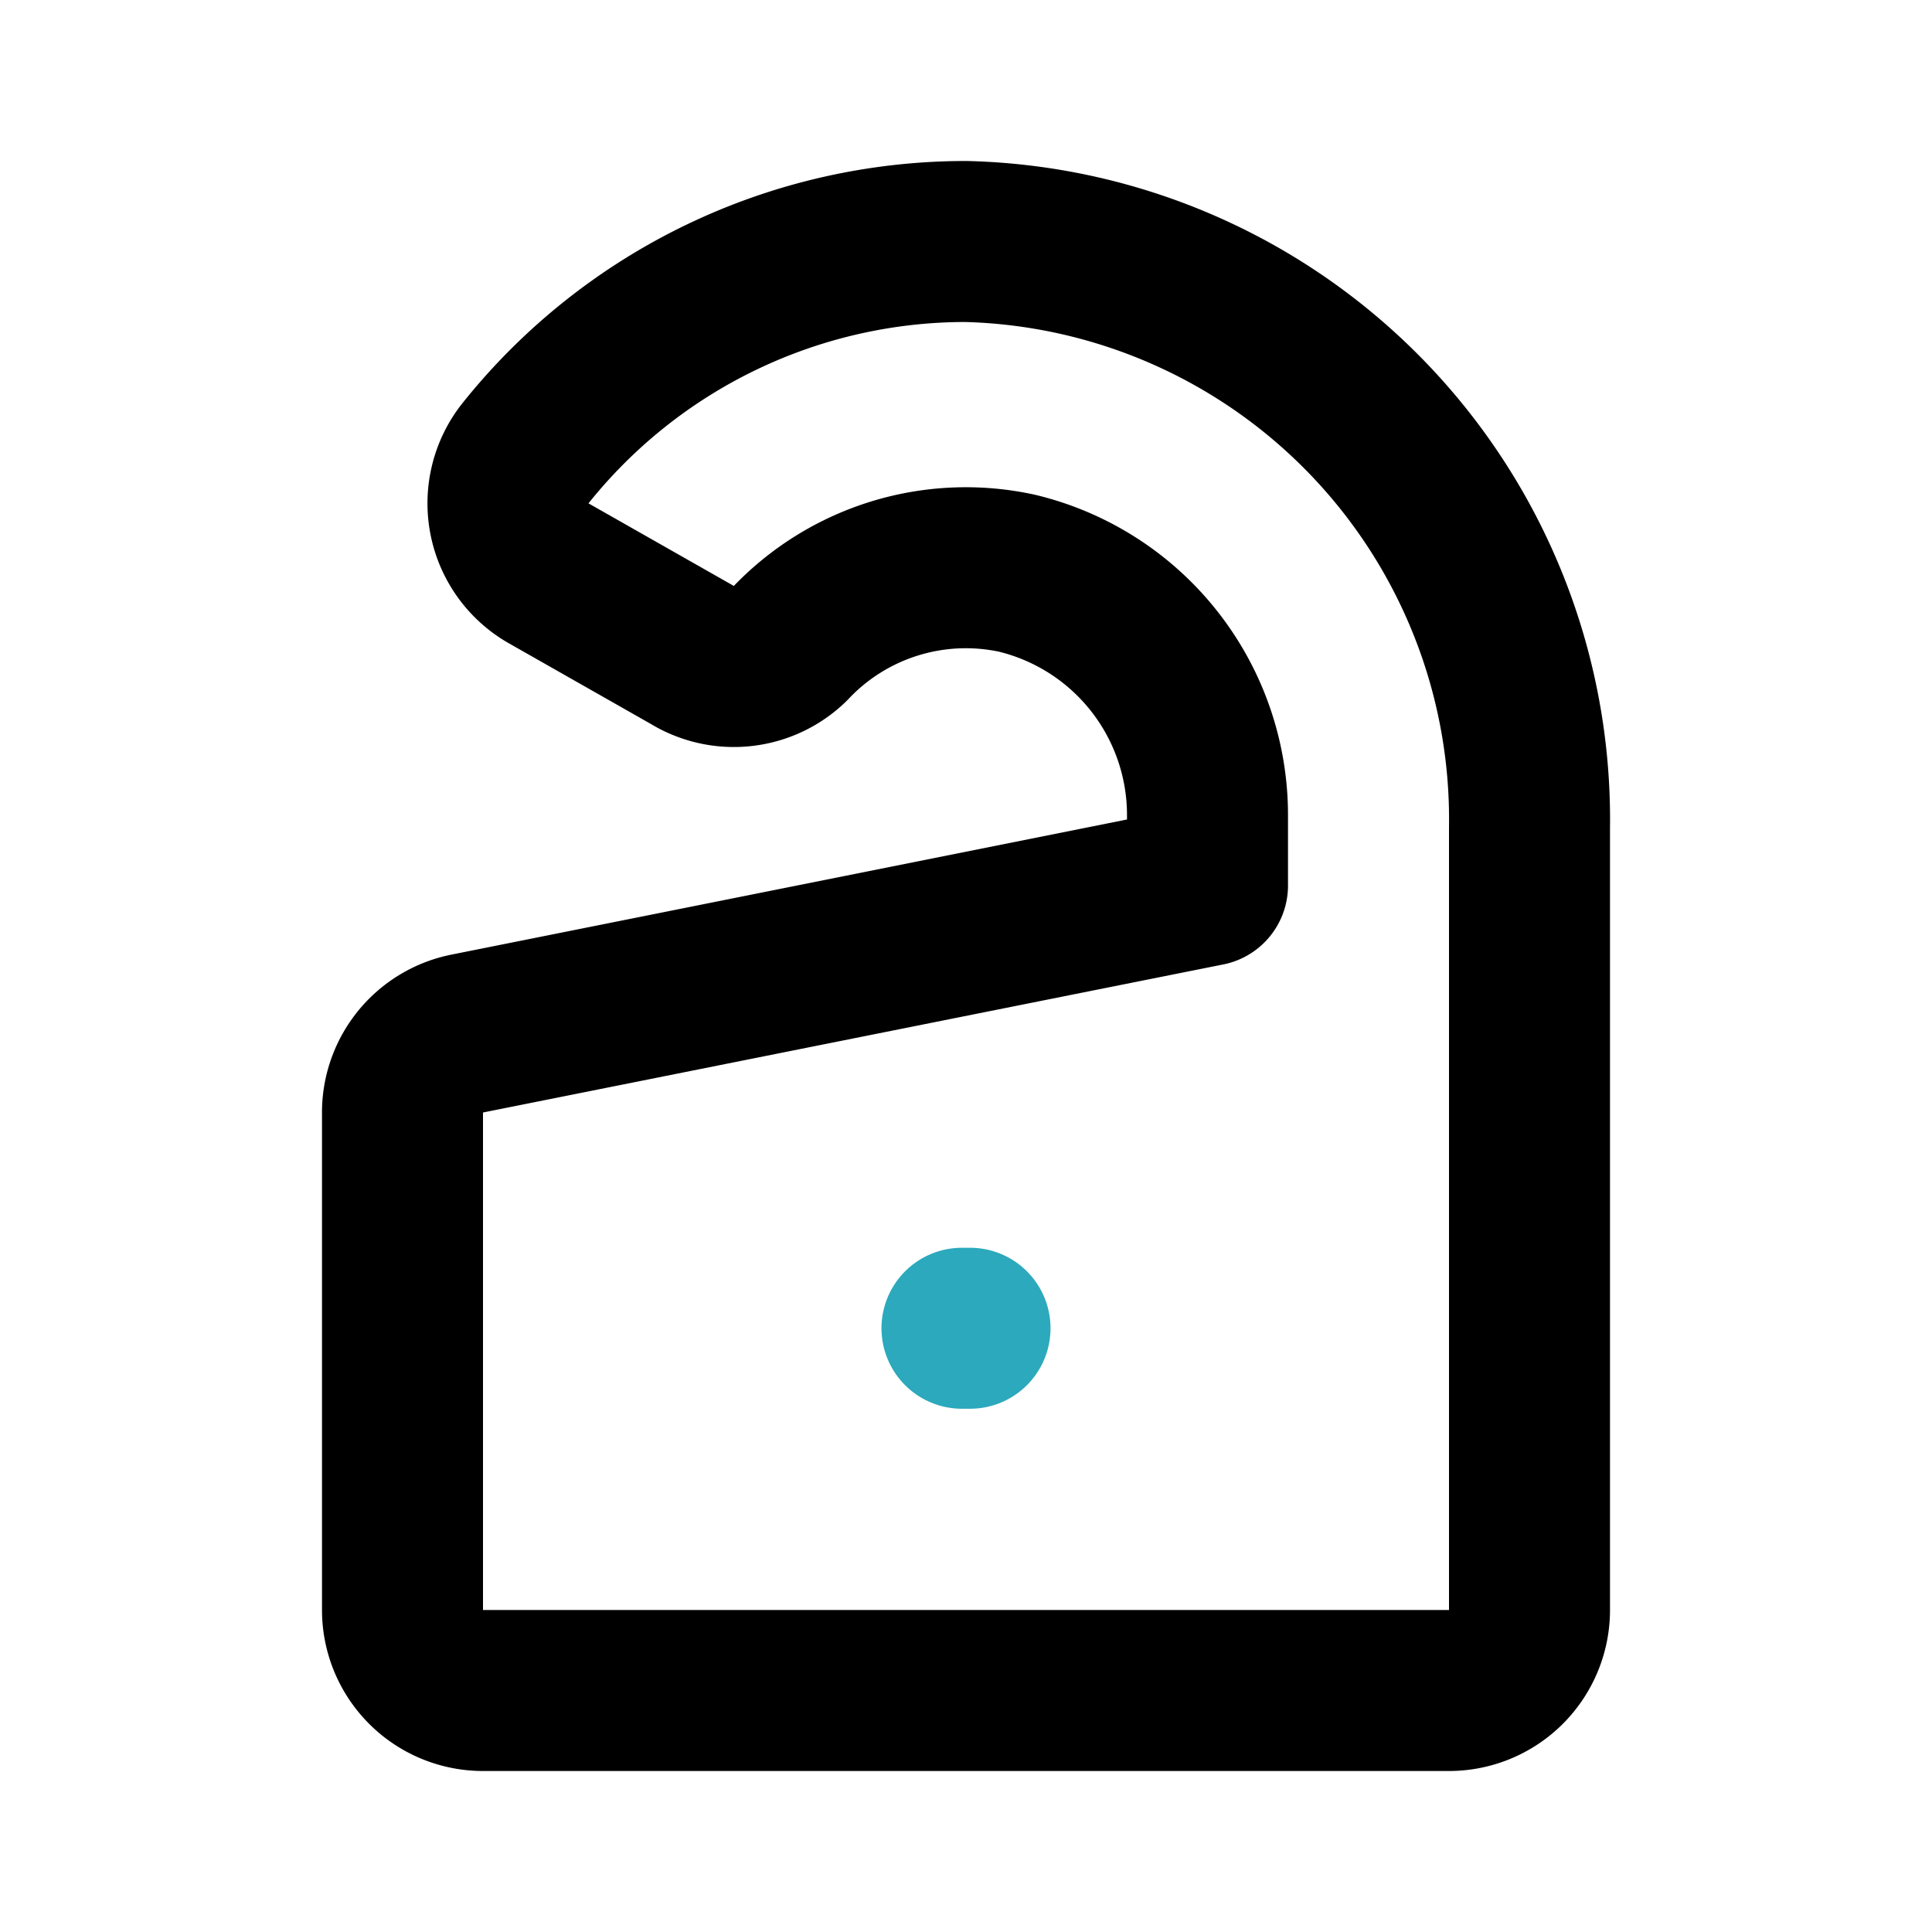 <?xml version="1.0" encoding="utf-8"?><!-- Uploaded to: SVG Repo, www.svgrepo.com, Generator: SVG Repo Mixer Tools -->
<svg fill="#000000" width="800px" height="800px" viewBox="0 0 24 24" id="door-hanger" data-name="Line Color" xmlns="http://www.w3.org/2000/svg" class="icon line-color"><line id="secondary-upstroke" x1="12.05" y1="16.5" x2="11.95" y2="16.5" style="fill: none; stroke: rgb(44, 169, 188); stroke-linecap: round; stroke-linejoin: round; stroke-width: 2;"></line><path id="primary" d="M12,3A7,7,0,0,0,6.52,5.64a1,1,0,0,0,.31,1.49l1.76,1A1,1,0,0,0,9.81,8a3,3,0,0,1,2.82-.88A3.09,3.09,0,0,1,15,10.13V11L5.8,12.84a1,1,0,0,0-.8,1V20a1,1,0,0,0,1,1H18a1,1,0,0,0,1-1V10.28A7.18,7.18,0,0,0,12,3Z" style="fill: none; stroke: rgb(0, 0, 0); stroke-linecap: round; stroke-linejoin: round; stroke-width: 2;"></path></svg>